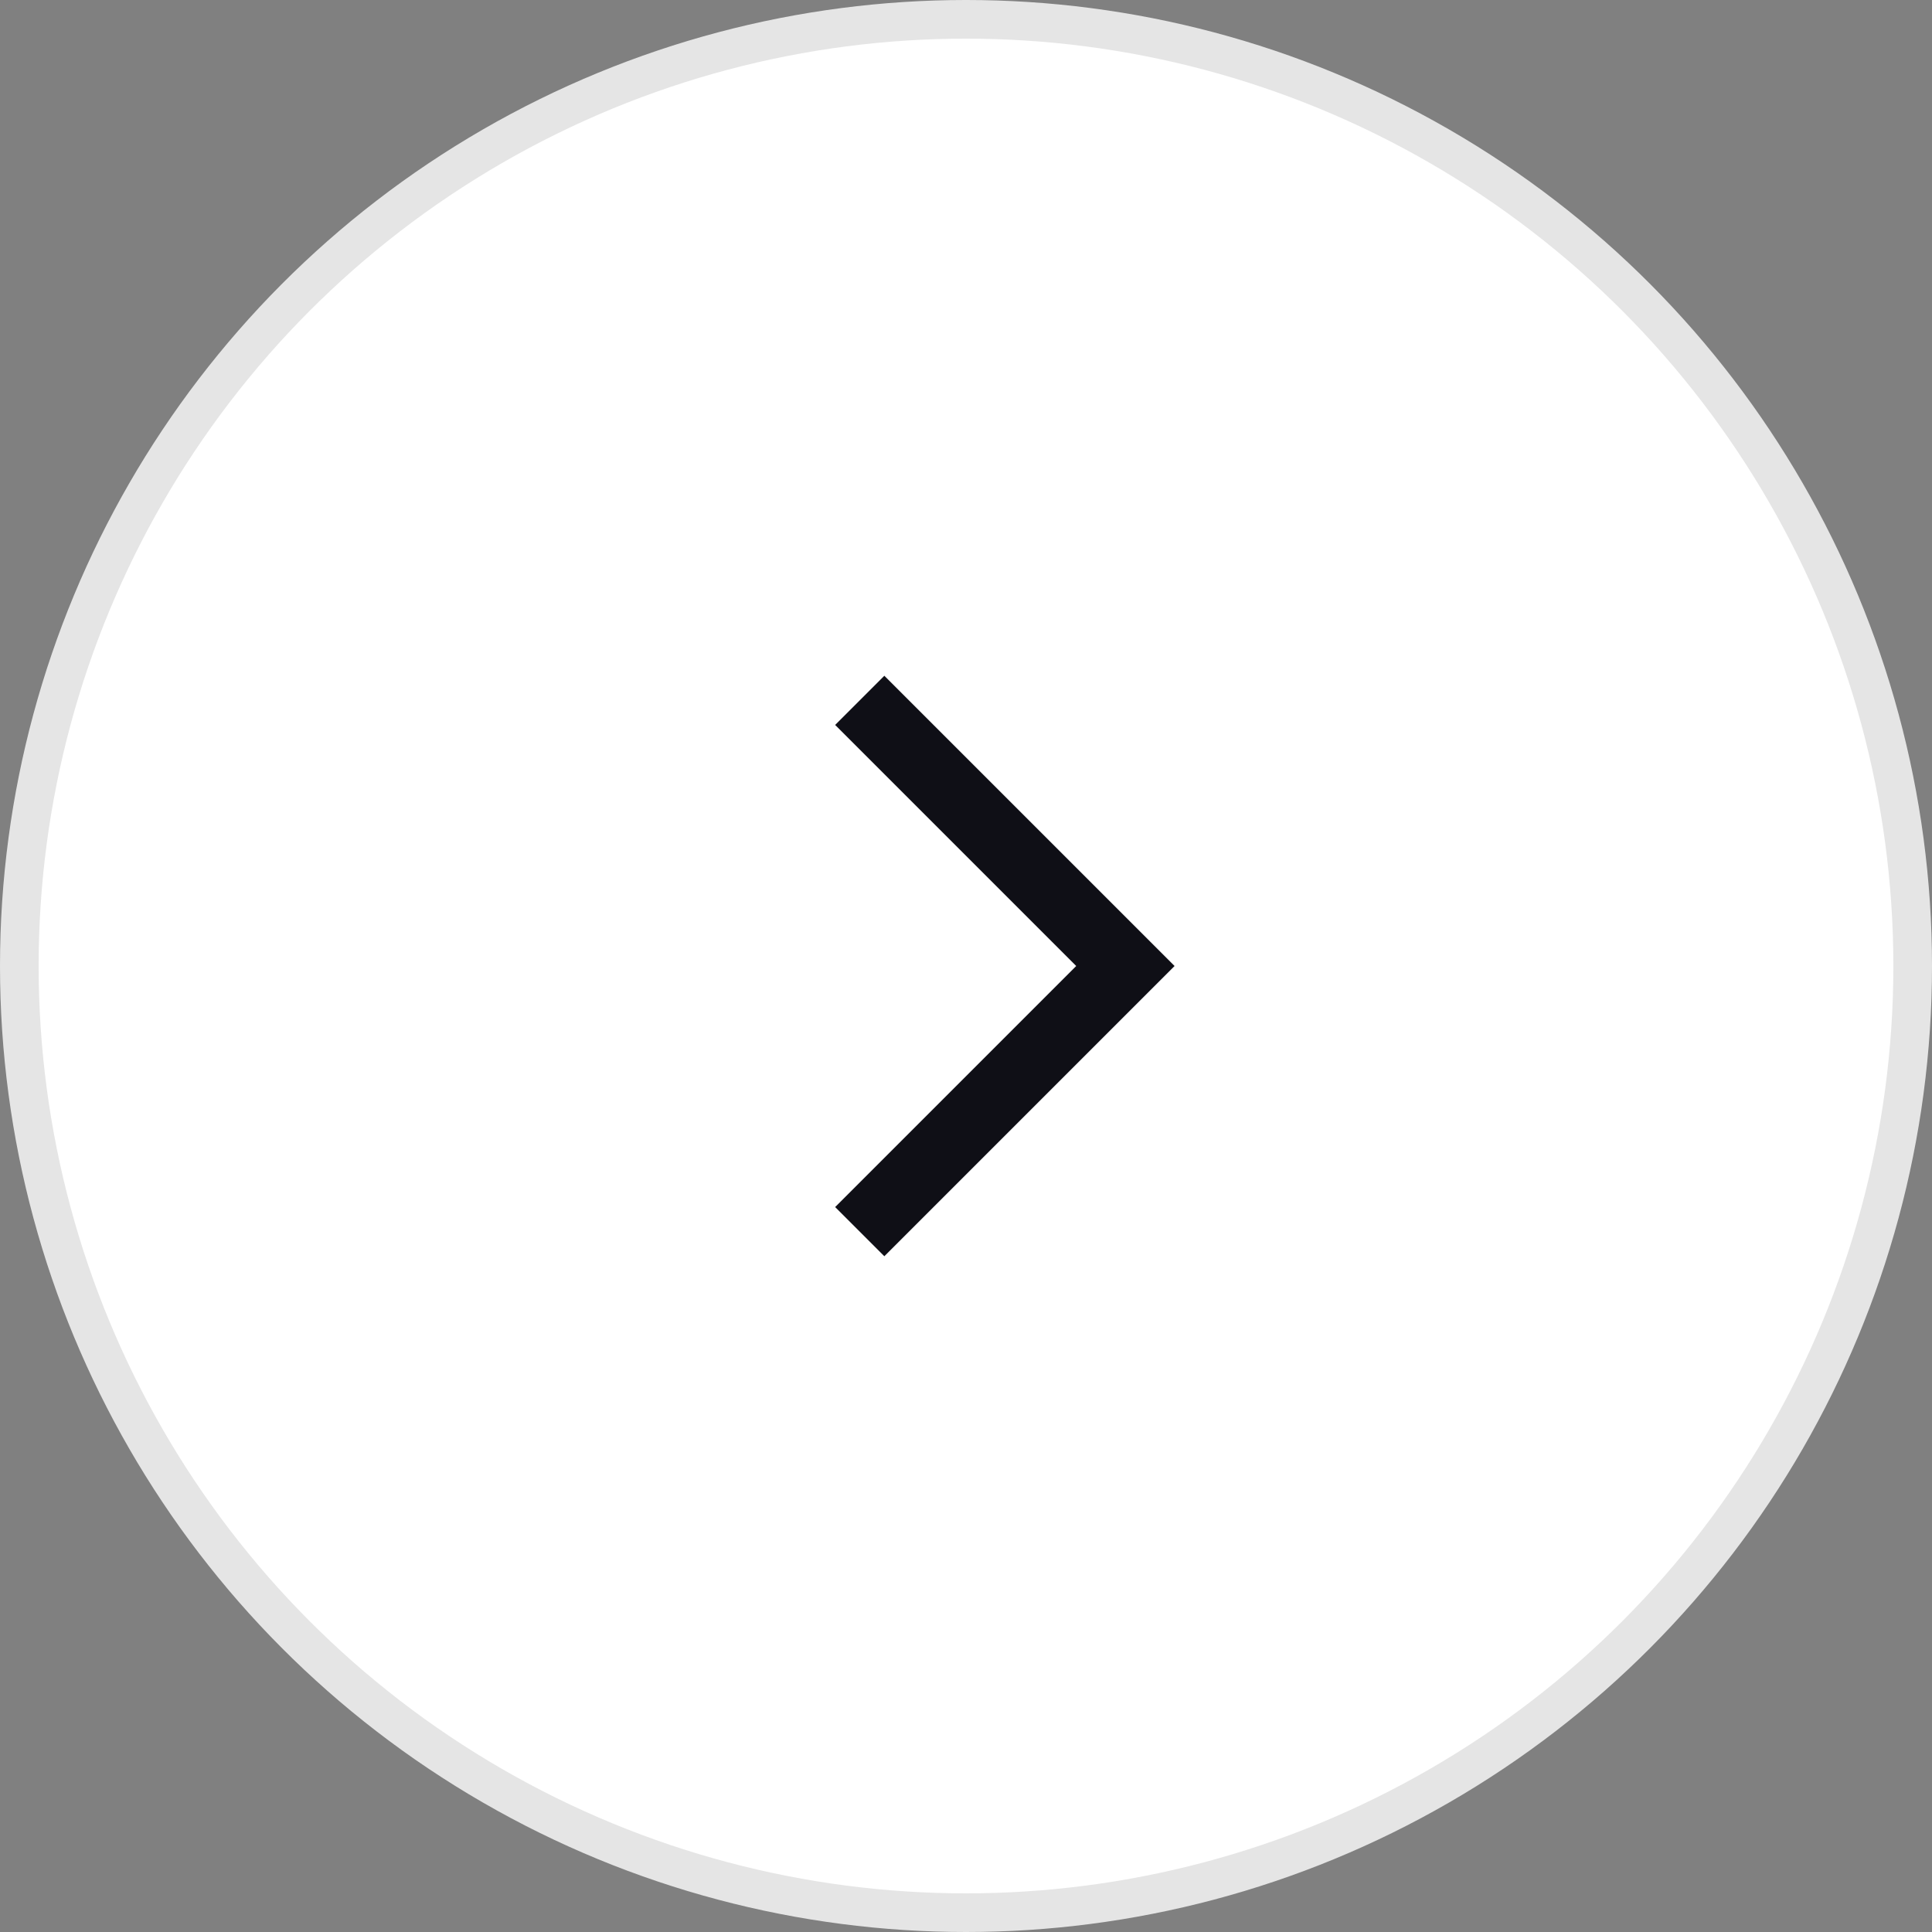 <svg width="50" height="50" viewBox="0 0 50 50" fill="none" xmlns="http://www.w3.org/2000/svg">
<rect x="0" y="0" width="50" height="50" fill="#808080" stroke="none"/>
<circle cx="25" cy="25" r="24.5" fill="white" stroke="#E5E5E5"/>
<path d="M22.25 18.125L29.125 25L22.25 31.875" stroke="#0F0F16" stroke-width="1.8"/>
</svg>
